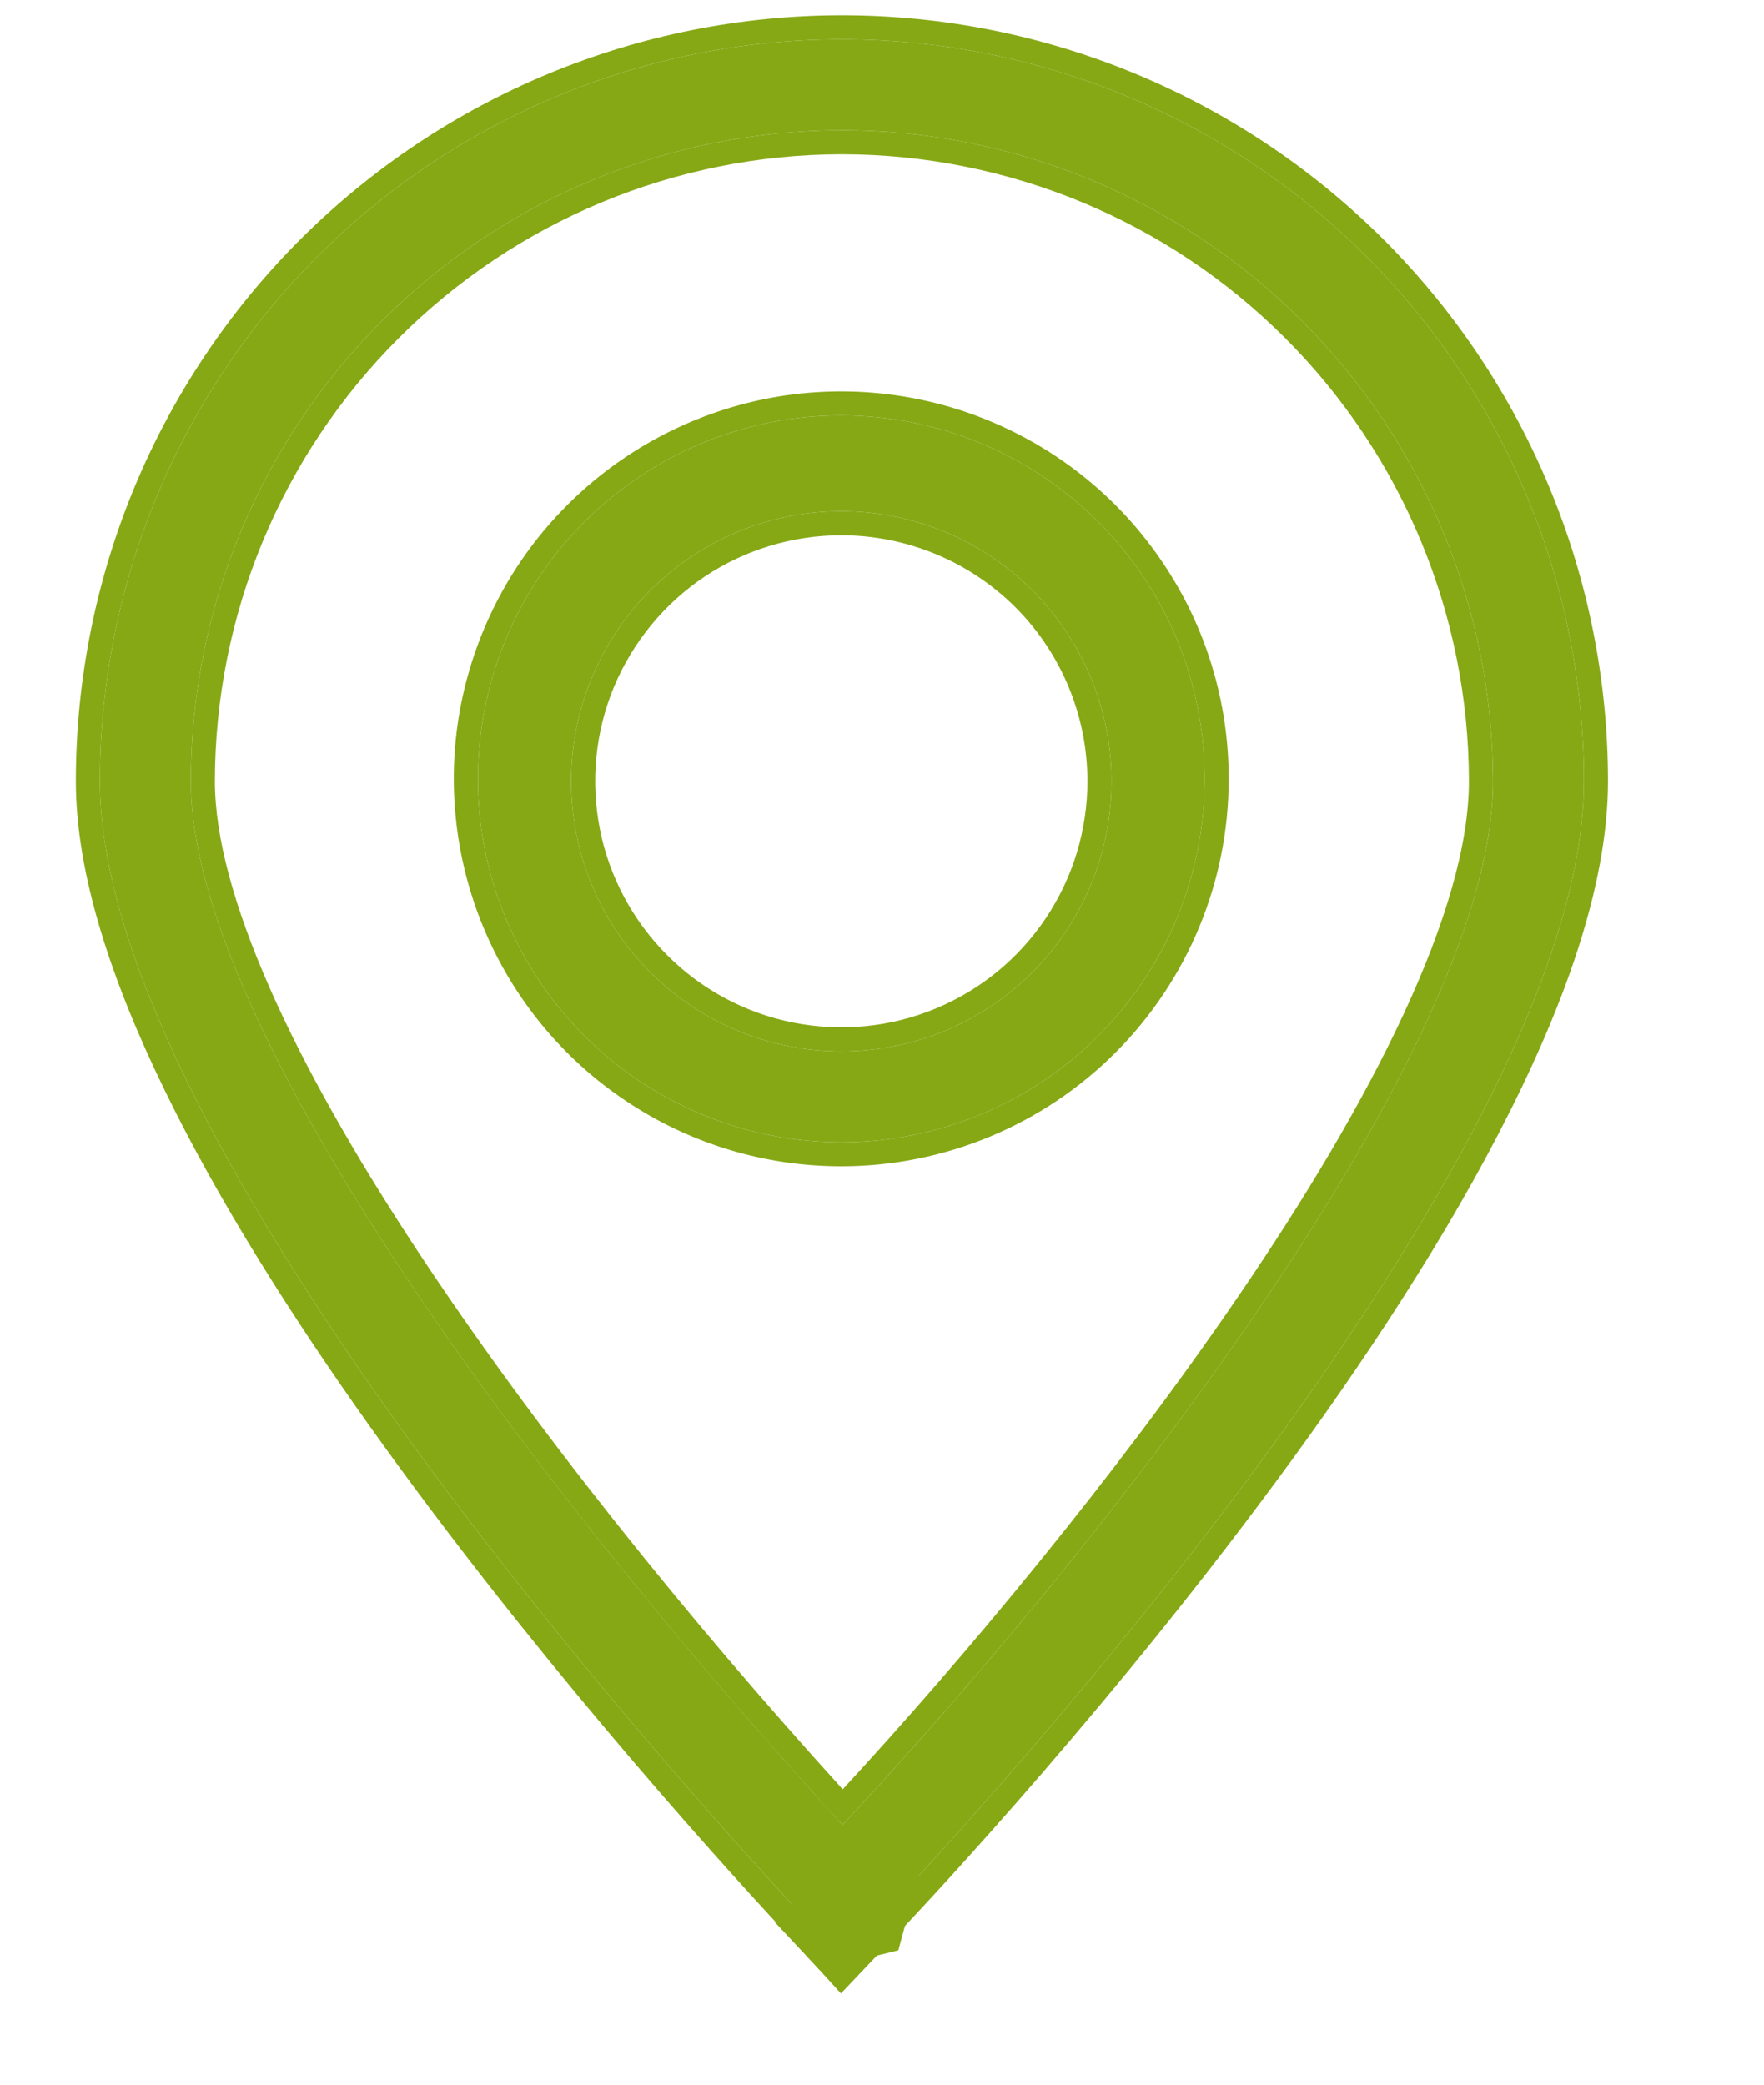 <?xml version="1.0" encoding="UTF-8"?> <svg xmlns="http://www.w3.org/2000/svg" width="11" height="13" viewBox="0 0 11 13" fill="none"> <path d="M5.159 12.117L5.042 11.992L5.152 11.886L5.035 11.981L5.246 11.792L5.065 11.591L5.246 11.792L5.45 11.595L5.567 11.712L5.48 12.037L5.159 12.117Z" fill="#86A815"></path> <path fill-rule="evenodd" clip-rule="evenodd" d="M5.11 12.283L4.832 11.987L4.943 11.879L4.935 11.869L5.034 11.78L4.954 11.692L5.176 11.491L5.254 11.576L5.452 11.385L5.735 11.668L5.602 12.162L5.11 12.283ZM5.246 11.792L5.035 11.981L5.152 11.886L5.042 11.992L5.159 12.117L5.48 12.037L5.567 11.712L5.45 11.595L5.246 11.792Z" fill="#86A815"></path> <path d="M5.246 12.211L5.012 11.954C3.985 10.848 0.623 7.044 0.623 4.872C0.623 3.645 1.111 2.468 1.978 1.601C2.846 0.733 4.023 0.245 5.25 0.245C6.477 0.245 7.654 0.733 8.522 1.601C9.389 2.468 9.877 3.645 9.877 4.872C9.877 7.346 5.635 11.803 5.454 11.992L5.246 12.211ZM5.246 0.812C4.17 0.814 3.139 1.242 2.379 2.004C1.618 2.765 1.191 3.796 1.19 4.872C1.19 6.383 3.256 9.197 5.254 11.38C6.768 9.76 9.31 6.591 9.31 4.872C9.309 3.796 8.881 2.763 8.12 2.002C7.359 1.241 6.327 0.813 5.25 0.812H5.246ZM5.246 7.123C4.798 7.123 4.36 6.99 3.987 6.741C3.615 6.492 3.324 6.138 3.153 5.724C2.981 5.31 2.936 4.855 3.024 4.415C3.111 3.975 3.327 3.572 3.644 3.255C3.961 2.938 4.364 2.722 4.804 2.634C5.244 2.547 5.699 2.592 6.113 2.763C6.528 2.935 6.881 3.225 7.131 3.598C7.38 3.971 7.512 4.409 7.512 4.857C7.512 5.457 7.274 6.033 6.85 6.458C6.426 6.883 5.85 7.122 5.25 7.123H5.246ZM5.246 3.188C4.913 3.188 4.587 3.286 4.31 3.472C4.033 3.657 3.817 3.92 3.69 4.228C3.562 4.535 3.529 4.874 3.594 5.201C3.659 5.528 3.819 5.828 4.055 6.063C4.291 6.299 4.591 6.459 4.918 6.524C5.244 6.589 5.583 6.556 5.891 6.429C6.199 6.301 6.462 6.085 6.647 5.808C6.832 5.531 6.931 5.205 6.931 4.872C6.931 4.426 6.754 3.998 6.439 3.682C6.124 3.367 5.696 3.189 5.25 3.188H5.246Z" fill="#86A815"></path> <path fill-rule="evenodd" clip-rule="evenodd" d="M5.244 12.431L4.902 12.056C4.902 12.056 4.902 12.056 4.902 12.056C4.386 11.501 3.284 10.267 2.31 8.9C1.823 8.216 1.366 7.495 1.03 6.805C0.695 6.119 0.473 5.449 0.473 4.872C0.473 3.605 0.976 2.39 1.872 1.494C2.768 0.599 3.983 0.095 5.25 0.095C6.517 0.095 7.732 0.599 8.628 1.494C9.524 2.39 10.027 3.605 10.027 4.872C10.027 5.528 9.748 6.296 9.344 7.071C8.939 7.85 8.398 8.652 7.853 9.379C6.767 10.831 5.657 11.996 5.563 12.095C5.562 12.095 5.563 12.095 5.563 12.095L5.244 12.431ZM5.454 11.992C5.635 11.803 9.877 7.346 9.877 4.872C9.877 3.645 9.389 2.468 8.522 1.601C7.654 0.733 6.477 0.245 5.25 0.245C4.023 0.245 2.846 0.733 1.978 1.601C1.111 2.468 0.623 3.645 0.623 4.872C0.623 7.044 3.985 10.848 5.012 11.954L5.246 12.211L5.454 11.992ZM5.25 7.273H5.246C4.768 7.273 4.301 7.132 3.904 6.866C3.506 6.601 3.197 6.223 3.014 5.782C2.831 5.34 2.783 4.854 2.876 4.386C2.97 3.917 3.2 3.486 3.538 3.149C3.876 2.811 4.306 2.581 4.775 2.487C5.244 2.394 5.729 2.442 6.171 2.625C6.612 2.808 6.99 3.117 7.255 3.515C7.521 3.912 7.662 4.379 7.662 4.857C7.662 5.497 7.408 6.111 6.956 6.564C6.504 7.017 5.89 7.272 5.25 7.273ZM5.246 0.962C4.21 0.964 3.217 1.377 2.485 2.11C1.752 2.843 1.341 3.836 1.34 4.872C1.34 5.22 1.46 5.656 1.681 6.159C1.901 6.659 2.217 7.213 2.598 7.792C3.331 8.906 4.295 10.1 5.255 11.158C5.995 10.357 6.946 9.222 7.726 8.078C8.136 7.478 8.496 6.877 8.753 6.323C9.012 5.766 9.16 5.269 9.16 4.872C9.159 3.836 8.747 2.841 8.014 2.108C7.281 1.375 6.287 0.963 5.25 0.962C5.25 0.962 5.25 0.962 5.25 0.962H5.246ZM5.246 0.962C5.246 0.962 5.246 0.962 5.246 0.962ZM5.25 0.812C6.327 0.813 7.359 1.241 8.12 2.002C8.881 2.763 9.309 3.796 9.31 4.872C9.31 6.553 6.88 9.62 5.356 11.27C5.322 11.307 5.287 11.344 5.254 11.38C5.22 11.343 5.186 11.306 5.152 11.269C3.186 9.102 1.19 6.357 1.19 4.872C1.191 3.796 1.618 2.765 2.379 2.004C3.139 1.242 4.17 0.814 5.246 0.812L5.25 0.812ZM5.25 7.123H5.246C4.798 7.123 4.36 6.99 3.987 6.741C3.615 6.492 3.324 6.138 3.153 5.724C2.981 5.31 2.936 4.855 3.024 4.415C3.111 3.975 3.327 3.572 3.644 3.255C3.961 2.938 4.364 2.722 4.804 2.634C5.244 2.547 5.699 2.592 6.113 2.763C6.528 2.935 6.881 3.225 7.131 3.598C7.38 3.971 7.512 4.409 7.512 4.857C7.512 5.457 7.274 6.033 6.85 6.458C6.426 6.883 5.85 7.122 5.25 7.123ZM5.246 3.338C4.943 3.338 4.646 3.428 4.394 3.596C4.141 3.765 3.945 4.005 3.828 4.285C3.712 4.565 3.682 4.874 3.741 5.172C3.8 5.469 3.947 5.743 4.161 5.957C4.376 6.172 4.649 6.318 4.947 6.377C5.245 6.436 5.553 6.406 5.833 6.29C6.114 6.174 6.354 5.977 6.522 5.725C6.691 5.472 6.781 5.176 6.781 4.872C6.781 4.466 6.62 4.076 6.333 3.788C6.046 3.501 5.656 3.339 5.25 3.338H5.246ZM5.25 3.188C5.696 3.189 6.124 3.367 6.439 3.682C6.754 3.998 6.931 4.426 6.931 4.872C6.931 5.205 6.832 5.531 6.647 5.808C6.462 6.085 6.199 6.301 5.891 6.429C5.583 6.556 5.244 6.589 4.918 6.524C4.591 6.459 4.291 6.299 4.055 6.063C3.819 5.828 3.659 5.528 3.594 5.201C3.529 4.874 3.562 4.535 3.69 4.228C3.817 3.92 4.033 3.657 4.31 3.472C4.587 3.286 4.913 3.188 5.246 3.188H5.25Z" fill="#86A815"></path> </svg> 